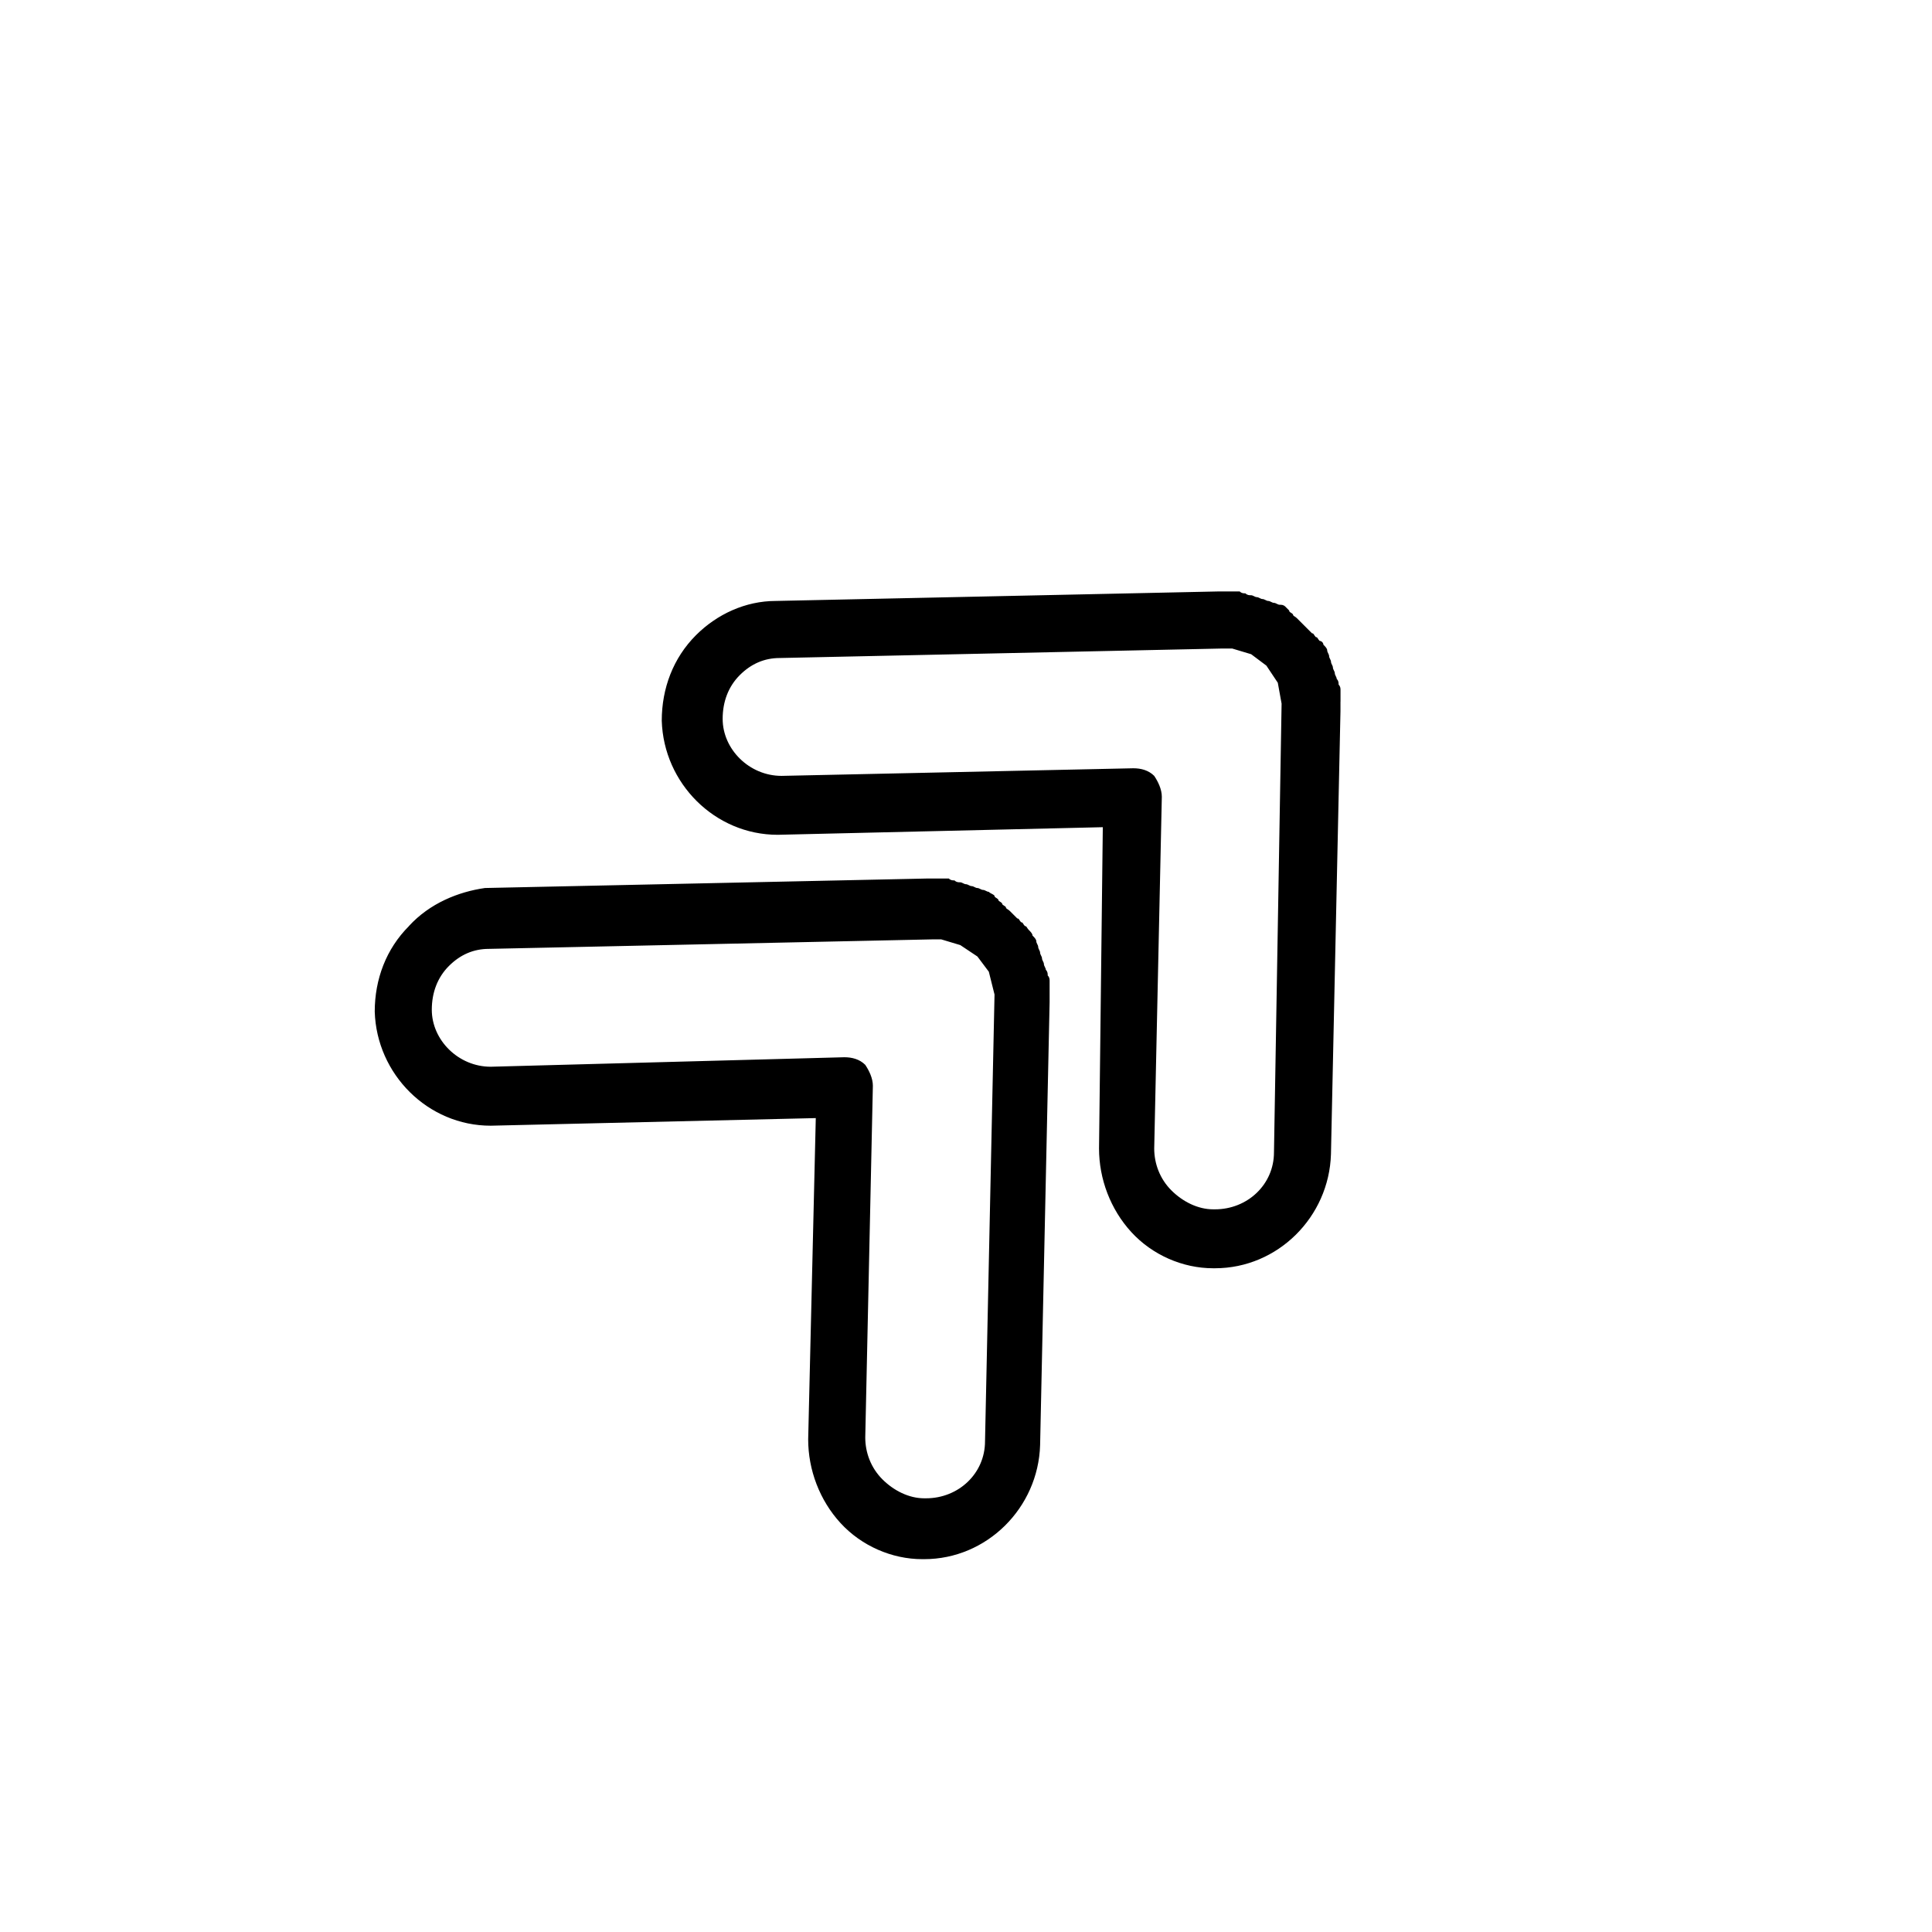 <?xml version="1.0" encoding="UTF-8"?>
<!-- Uploaded to: SVG Repo, www.svgrepo.com, Generator: SVG Repo Mixer Tools -->
<svg fill="#000000" width="800px" height="800px" version="1.1" viewBox="144 144 512 512" xmlns="http://www.w3.org/2000/svg">
 <g>
  <path d="m499.25 329.97v-1.512-1.512c0-0.504 0-1.008-0.504-1.512 0-0.504 0-1.008-0.504-1.512 0-0.504-0.504-1.008-0.504-1.512s-0.504-1.008-0.504-1.512c0-0.504-0.504-1.008-0.504-1.512 0-0.504-0.504-1.008-0.504-1.512s-0.504-1.008-0.504-1.512c0-0.504-0.504-1.008-1.008-1.512 0-0.504-0.504-1.008-1.008-1.008-0.504-0.504-0.504-1.008-1.008-1.008-0.504-0.504-0.504-1.008-1.008-1.008-0.504-0.504-0.504-0.504-1.008-1.008-0.504-0.504-0.504-0.504-1.008-1.008l-2.016-2.016c-0.504-0.504-1.008-0.504-1.008-1.008-0.504-0.504-1.008-0.504-1.008-1.008l-1.008-1.008c-0.504-0.504-1.008-0.504-1.512-0.504s-1.008-0.504-1.512-0.504c-0.504 0-1.008-0.504-1.512-0.504-0.504 0-1.008-0.504-1.512-0.504s-1.008-0.504-1.512-0.504-1.008-0.504-1.512-0.504-1.008 0-1.512-0.504c-0.504 0-1.008 0-1.512-0.504h-1.512-1.512-1.008-0.504-1.008l-117.39 2.519c-8.062 0-15.617 3.527-21.16 9.07-6.047 6.047-9.07 14.105-9.07 22.672 0.504 16.625 14.105 30.23 30.73 30.23l86.152-2.016-1 85.145c0 8.062 3.023 16.121 8.566 22.168s13.602 9.574 21.664 9.574h0.504c16.625 0 30.23-13.602 30.73-30.23l2.519-117.39v-0.504-1.008-1.008zm-17.633 119.4c0 8.566-7.055 15.113-15.617 15.113h-0.504c-4.031 0-8.062-2.016-11.082-5.039-3.023-3.023-4.535-7.055-4.535-11.082l2.016-93.203c0-2.016-1.008-4.031-2.016-5.543-1.512-1.512-3.527-2.016-5.543-2.016l-93.207 2.016c-8.566 0-15.617-7.055-15.617-15.113 0-4.535 1.512-8.566 4.535-11.586 3.023-3.023 6.551-4.535 10.578-4.535l117.39-2.519h0.504 0.504 1.512l5.039 1.512 4.031 3.023 3.023 4.535 1.008 5.543z"/>
  <path d="m252.38 389.42c-6.047 6.047-9.07 14.105-9.07 22.672 0.504 16.625 14.105 30.23 30.73 30.23l86.152-2.016-2.016 85.145c0 8.062 3.023 16.121 8.566 22.168 5.543 6.047 13.602 9.574 21.664 9.574h0.504c16.625 0 30.23-13.602 30.73-30.23l2.519-117.39v-0.504-1.008-1.008-1.512-1.512c0-0.504 0-1.008-0.504-1.512 0-0.504 0-1.008-0.504-1.512 0-0.504-0.504-1.008-0.504-1.512s-0.504-1.008-0.504-1.512-0.504-1.008-0.504-1.512-0.504-1.008-0.504-1.512c0-0.504-0.504-1.008-0.504-1.512 0-0.504-0.504-1.008-1.008-1.512 0-0.504-0.504-1.008-1.008-1.512-0.504-0.504-0.504-1.008-1.008-1.008-0.504-0.504-0.504-1.008-1.008-1.008-0.504-0.504-0.504-1.008-1.008-1.008-0.504-0.504-0.504-0.504-1.008-1.008-0.504-0.504-0.504-0.504-1.008-1.008-0.504-0.504-1.008-0.504-1.008-1.008-0.504-0.504-1.008-0.504-1.008-1.008-0.504-0.504-1.008-0.504-1.008-1.008-0.504-0.504-1.008-0.504-1.008-1.008-0.504-0.504-1.008-0.504-1.512-1.008-0.504 0-1.008-0.504-1.512-0.504s-1.008-0.504-1.512-0.504-1.008-0.504-1.512-0.504-1.008-0.504-1.512-0.504c-0.504 0-1.008-0.504-1.512-0.504-0.504 0-1.008 0-1.512-0.504-0.504 0-1.008 0-1.512-0.504h-1.512-1.512-1.008-0.504-1.008l-117.39 2.519c-7.047 1.012-14.602 4.031-20.145 10.078zm138.55 3.527h1.008 0.504 1.008l5.039 1.512 4.535 3.023 3.023 4.031 1.512 6.047-2.519 118.39c0 8.566-7.055 15.113-15.617 15.113h-0.504c-4.031 0-8.062-2.016-11.082-5.039-3.023-3.023-4.535-7.055-4.535-11.082l2.016-93.203c0-2.016-1.008-4.031-2.016-5.543-1.512-1.512-3.527-2.016-5.543-2.016l-93.711 2.516c-8.566 0-15.617-7.055-15.617-15.113 0-4.535 1.512-8.566 4.535-11.586 3.023-3.023 6.551-4.535 10.578-4.535z"/>
 </g>
</svg>